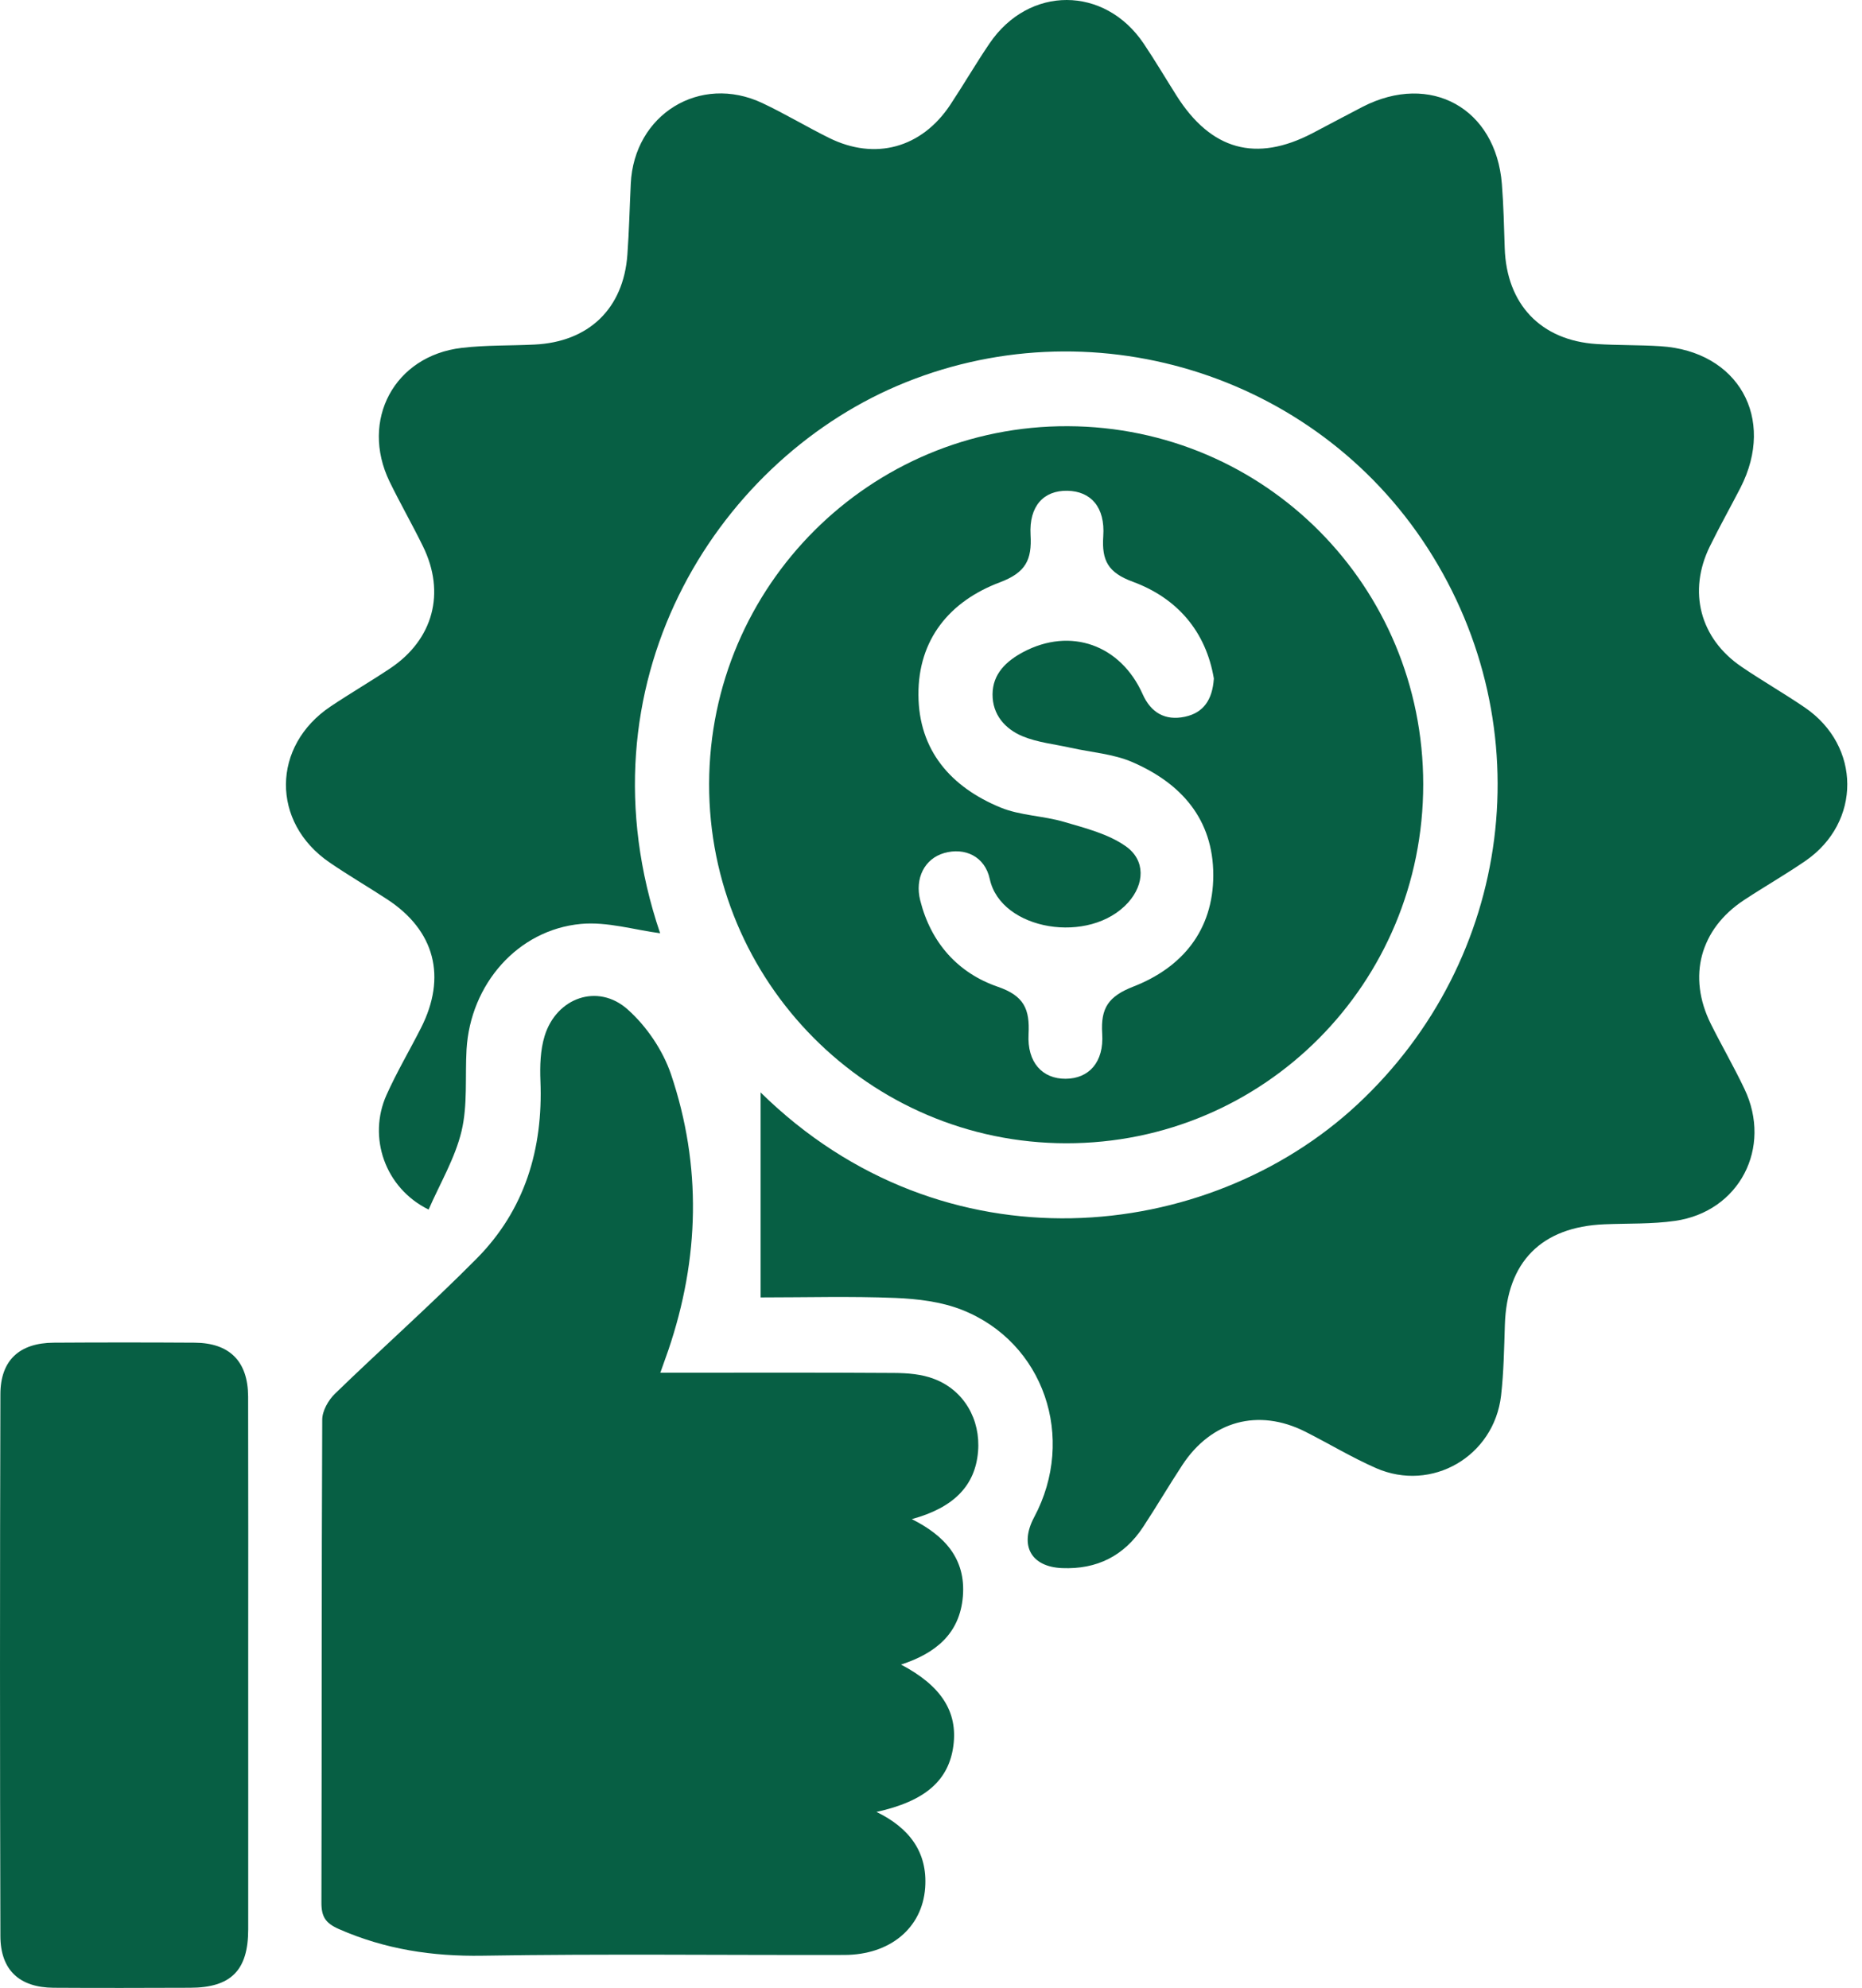 <svg width="74" height="79" viewBox="0 0 74 79" fill="none" xmlns="http://www.w3.org/2000/svg">
<path d="M30.222 43.407C37.51 50.577 48 49.423 53.94 43.896C60.139 38.129 61.321 28.893 56.737 21.78C52.227 14.782 43.252 12.079 35.643 15.34C28.408 18.441 22.889 27.213 26.235 37.087C25.222 36.956 24.133 36.619 23.084 36.717C20.57 36.953 18.694 39.116 18.542 41.703C18.48 42.789 18.59 43.911 18.343 44.95C18.085 46.03 17.488 47.026 17.034 48.068C15.294 47.212 14.611 45.191 15.359 43.517C15.766 42.607 16.277 41.745 16.728 40.856C17.764 38.821 17.283 36.977 15.386 35.738C14.629 35.243 13.845 34.786 13.1 34.276C10.767 32.683 10.79 29.642 13.145 28.07C13.922 27.55 14.73 27.079 15.508 26.56C17.218 25.417 17.717 23.561 16.811 21.714C16.387 20.846 15.903 20.004 15.481 19.136C14.303 16.698 15.674 14.138 18.349 13.825C19.305 13.711 20.276 13.741 21.238 13.693C23.399 13.592 24.78 12.264 24.934 10.118C25.002 9.182 25.023 8.242 25.068 7.305C25.195 4.547 27.817 2.927 30.299 4.097C31.198 4.521 32.054 5.037 32.944 5.478C34.776 6.389 36.623 5.884 37.763 4.169C38.297 3.363 38.784 2.524 39.327 1.725C40.892 -0.579 43.9 -0.573 45.452 1.731C45.907 2.408 46.322 3.112 46.759 3.802C48.13 5.968 49.914 6.463 52.156 5.296C52.824 4.947 53.486 4.589 54.157 4.243C56.85 2.862 59.451 4.303 59.688 7.314C59.754 8.158 59.774 9.008 59.801 9.856C59.872 12.094 61.238 13.532 63.459 13.672C64.302 13.726 65.148 13.705 65.988 13.759C69.079 13.95 70.584 16.62 69.171 19.381C68.77 20.159 68.34 20.923 67.954 21.711C67.072 23.504 67.559 25.375 69.212 26.497C70.035 27.058 70.902 27.553 71.724 28.114C73.969 29.642 73.981 32.68 71.748 34.214C70.952 34.76 70.112 35.24 69.307 35.771C67.562 36.923 67.057 38.809 67.992 40.689C68.423 41.554 68.91 42.392 69.325 43.267C70.448 45.609 69.123 48.157 66.564 48.518C65.644 48.65 64.7 48.614 63.767 48.653C61.259 48.754 59.884 50.148 59.807 52.648C59.777 53.585 59.762 54.528 59.656 55.459C59.376 57.876 56.906 59.314 54.685 58.342C53.721 57.918 52.815 57.369 51.874 56.894C50.007 55.954 48.142 56.462 46.987 58.222C46.456 59.031 45.966 59.866 45.434 60.675C44.674 61.833 43.591 62.373 42.21 62.316C40.972 62.265 40.503 61.412 41.1 60.293C42.783 57.142 41.489 53.337 38.226 52.051C37.407 51.729 36.471 51.616 35.584 51.58C33.814 51.508 32.039 51.559 30.228 51.559V43.404L30.222 43.407Z" fill="#075F44"/>
<path d="M26.249 54.552C29.45 54.552 32.49 54.54 35.533 54.561C36.065 54.564 36.632 54.608 37.121 54.797C38.315 55.25 38.974 56.411 38.87 57.682C38.76 59.031 37.917 59.911 36.237 60.37C37.537 61.021 38.389 61.94 38.267 63.438C38.146 64.933 37.166 65.709 35.809 66.15C37.41 66.992 38.066 68.027 37.89 69.37C37.709 70.754 36.768 71.581 34.833 72.005C36.115 72.628 36.872 73.586 36.768 75.019C36.652 76.627 35.364 77.683 33.565 77.689C28.77 77.701 23.975 77.641 19.18 77.719C17.179 77.752 15.3 77.465 13.468 76.66C12.931 76.424 12.771 76.164 12.774 75.6C12.791 69.206 12.776 62.811 12.806 56.417C12.806 56.068 13.05 55.641 13.311 55.387C15.175 53.579 17.12 51.857 18.946 50.013C20.858 48.083 21.585 45.663 21.478 42.959C21.455 42.362 21.472 41.73 21.645 41.169C22.114 39.641 23.764 39.059 24.946 40.116C25.697 40.784 26.344 41.739 26.668 42.694C27.894 46.334 27.799 50.013 26.561 53.654C26.475 53.901 26.386 54.149 26.243 54.552H26.249Z" fill="#075F44"/>
<path d="M42.376 45.433C34.532 45.427 28.164 39.015 28.182 31.146C28.203 23.271 34.592 16.904 42.441 16.937C50.279 16.97 56.559 23.298 56.562 31.167C56.562 39.074 50.235 45.439 42.376 45.433ZM48.243 26.974C47.931 25.101 46.791 23.77 45.021 23.119C44.042 22.758 43.78 22.284 43.846 21.308C43.926 20.15 43.35 19.521 42.421 19.503C41.482 19.485 40.892 20.106 40.957 21.254C41.013 22.248 40.77 22.752 39.734 23.143C37.756 23.886 36.486 25.399 36.501 27.616C36.512 29.827 37.798 31.28 39.76 32.089C40.547 32.414 41.462 32.417 42.29 32.662C43.133 32.91 44.039 33.136 44.739 33.629C45.535 34.187 45.487 35.139 44.837 35.864C43.314 37.559 39.778 36.98 39.336 34.933C39.14 34.023 38.335 33.667 37.522 33.9C36.747 34.124 36.349 34.897 36.572 35.783C36.996 37.469 38.074 38.669 39.651 39.212C40.699 39.573 40.93 40.101 40.877 41.097C40.817 42.228 41.432 42.876 42.352 42.87C43.27 42.864 43.878 42.219 43.804 41.077C43.739 40.056 44.05 39.593 45.051 39.203C46.981 38.448 48.216 36.974 48.219 34.781C48.219 32.545 46.933 31.122 44.998 30.284C44.243 29.959 43.374 29.899 42.554 29.717C41.913 29.573 41.242 29.508 40.642 29.26C39.947 28.971 39.44 28.404 39.446 27.589C39.452 26.775 39.992 26.273 40.66 25.915C42.542 24.913 44.537 25.623 45.413 27.589C45.737 28.317 46.304 28.651 47.088 28.484C47.836 28.326 48.183 27.801 48.24 26.977L48.243 26.974Z" fill="#075F44"/>
<path d="M9.864 66.222C9.864 69.704 9.867 73.189 9.864 76.672C9.864 78.304 9.178 78.99 7.554 78.993C5.746 78.999 3.938 79.005 2.13 78.993C0.776 78.984 0.019 78.292 0.016 76.94C-0.005 69.761 -0.005 62.582 0.016 55.402C0.019 54.054 0.776 53.367 2.133 53.358C4 53.346 5.871 53.346 7.738 53.358C9.125 53.367 9.855 54.098 9.861 55.498C9.87 59.072 9.864 62.647 9.864 66.222Z" fill="#075F44"/>
</svg>
